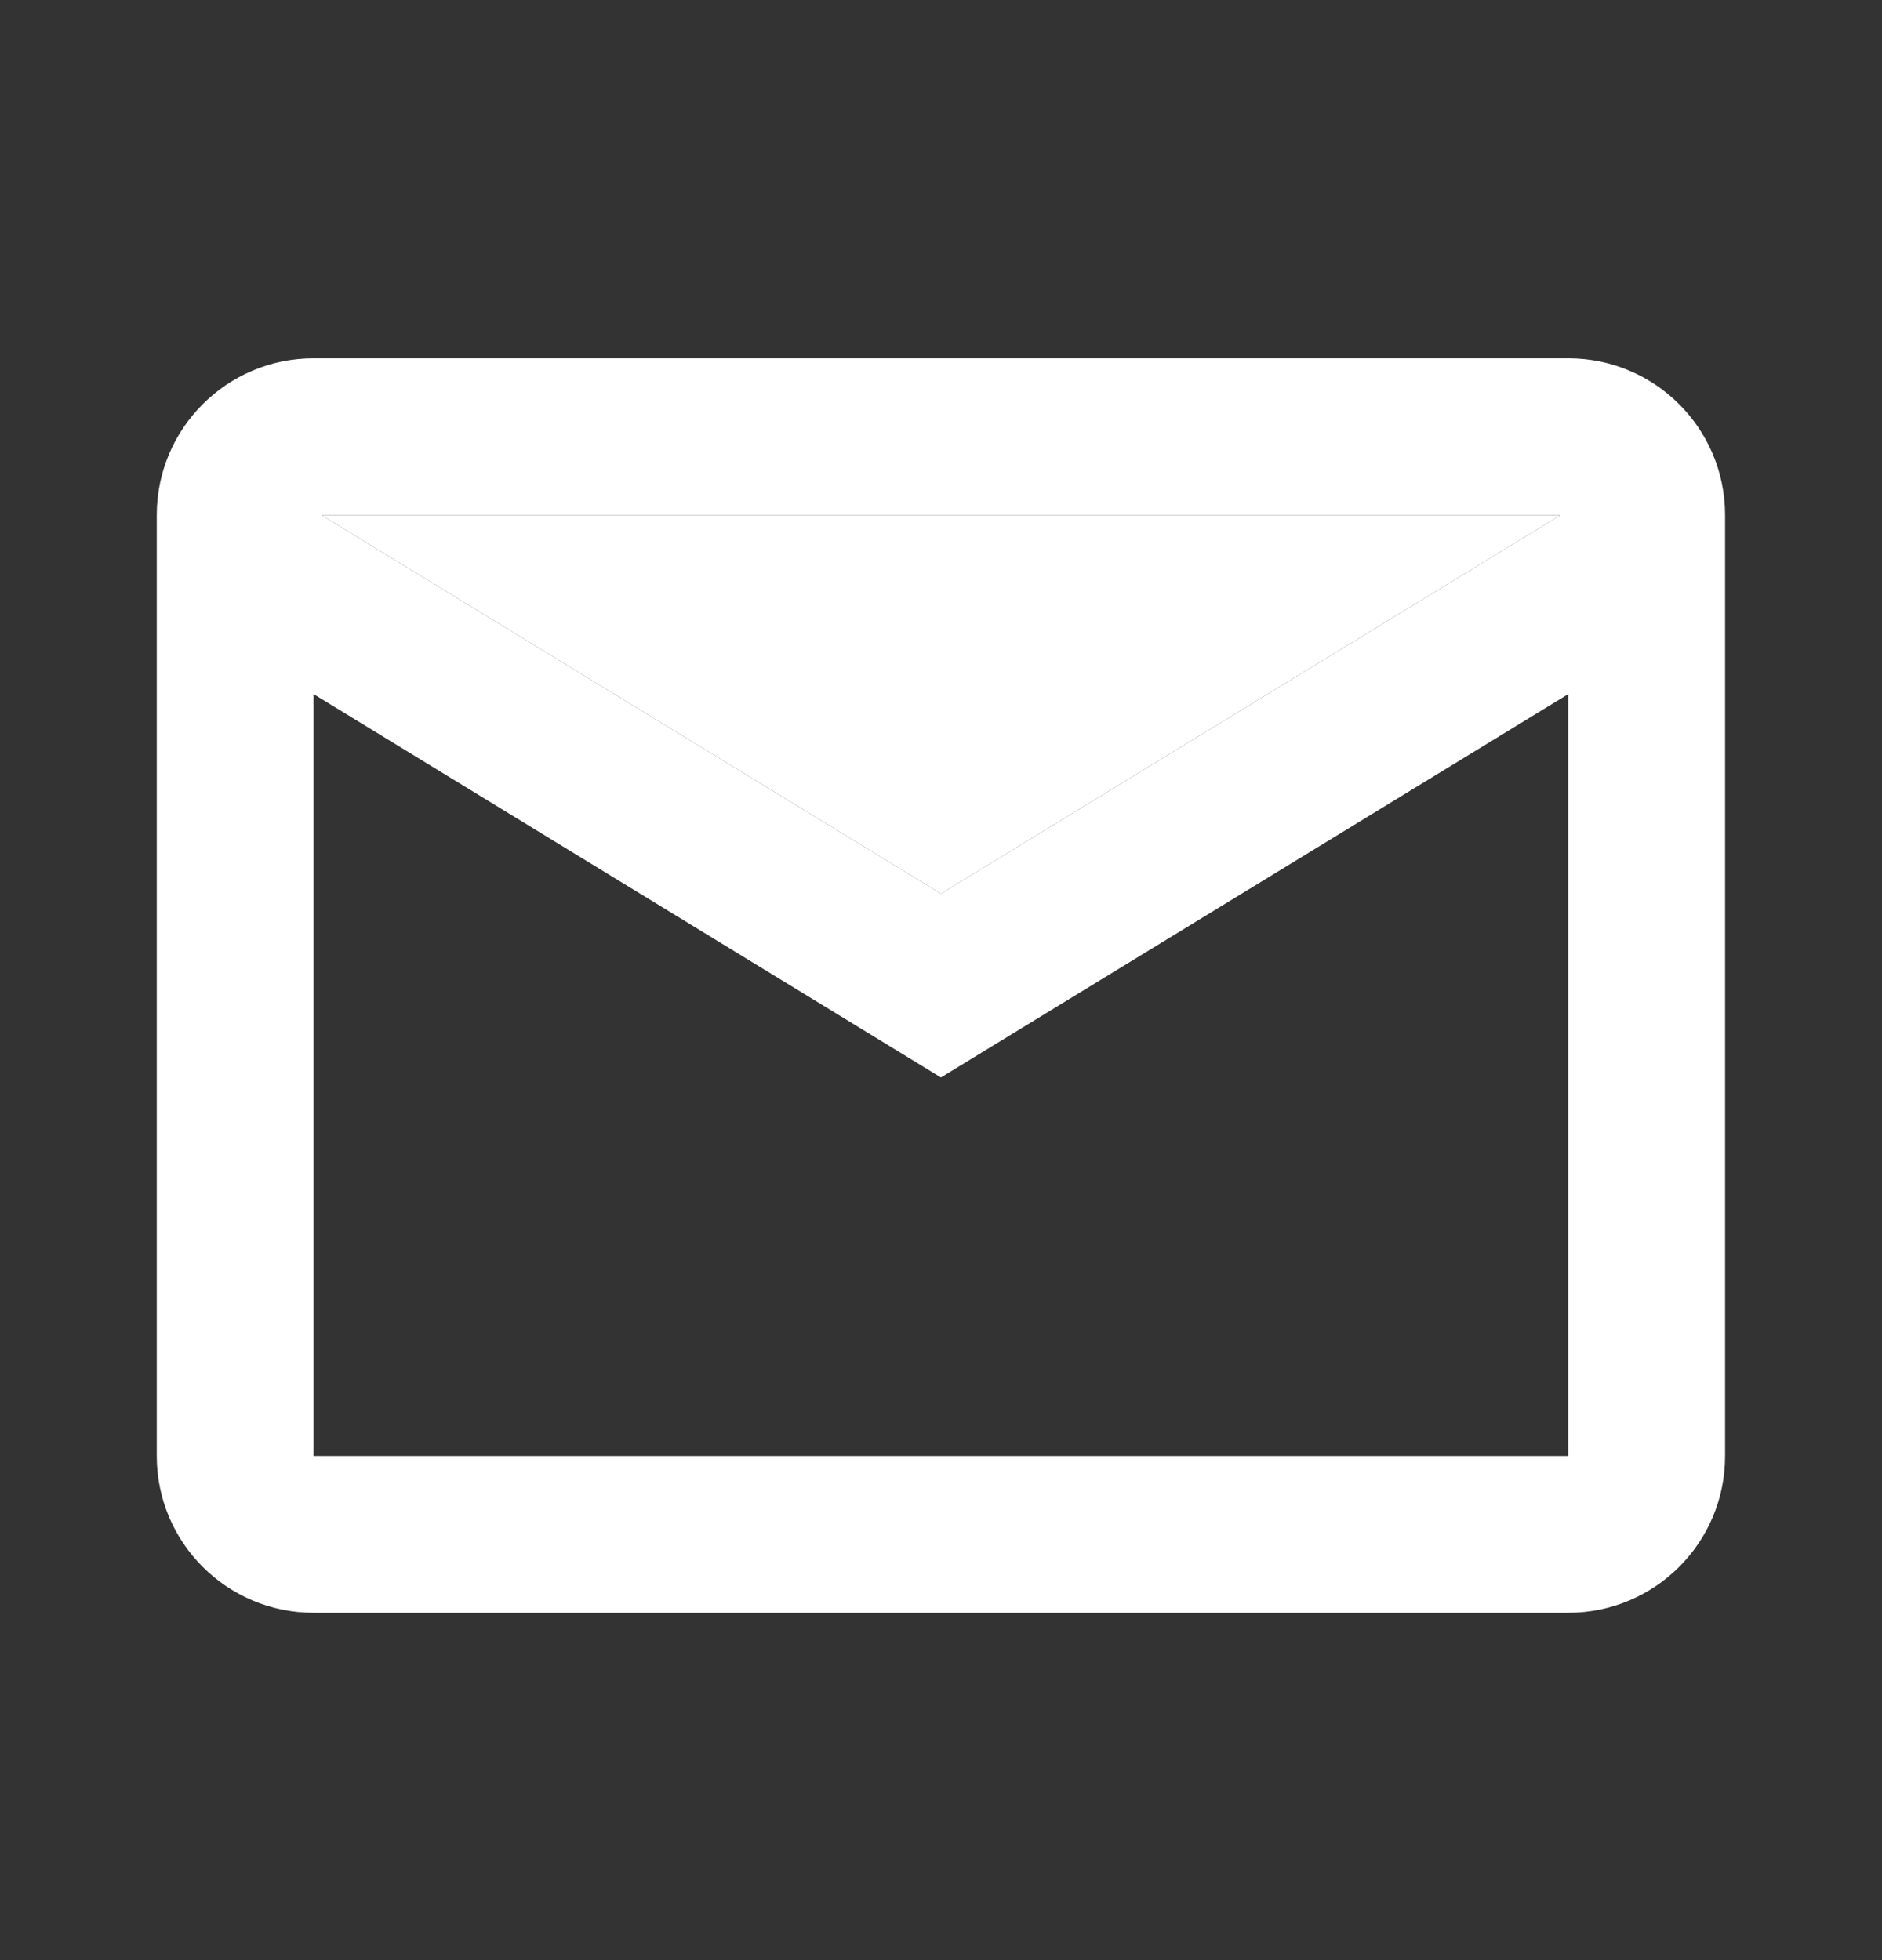 <svg width="24" height="25" viewBox="0 0 24 25" fill="none" xmlns="http://www.w3.org/2000/svg">
<rect x="0" y="0" width="24" height="25" fill="#333333" stroke="none"/>
<path fill-rule="evenodd" clip-rule="evenodd" d="M3.999 4.57C2.895 4.57 1.999 5.465 1.999 6.57V7.052C1.999 7.063 1.999 7.075 1.999 7.086V18.57C1.999 19.675 2.895 20.57 3.999 20.57H19.999C21.104 20.57 21.999 19.675 21.999 18.57V7.086C21.999 7.075 21.999 7.063 21.999 7.052V6.57C21.999 5.465 21.104 4.57 19.999 4.57H3.999ZM19.9 6.57H4.099L11.999 11.398L19.9 6.57ZM3.999 8.853V18.57H19.999V8.853L11.999 13.742L3.999 8.853Z" fill="white"/>
<path d="M19.9 6.57H4.099L11.999 11.398L19.9 6.57Z" fill="white"/>
</svg>
